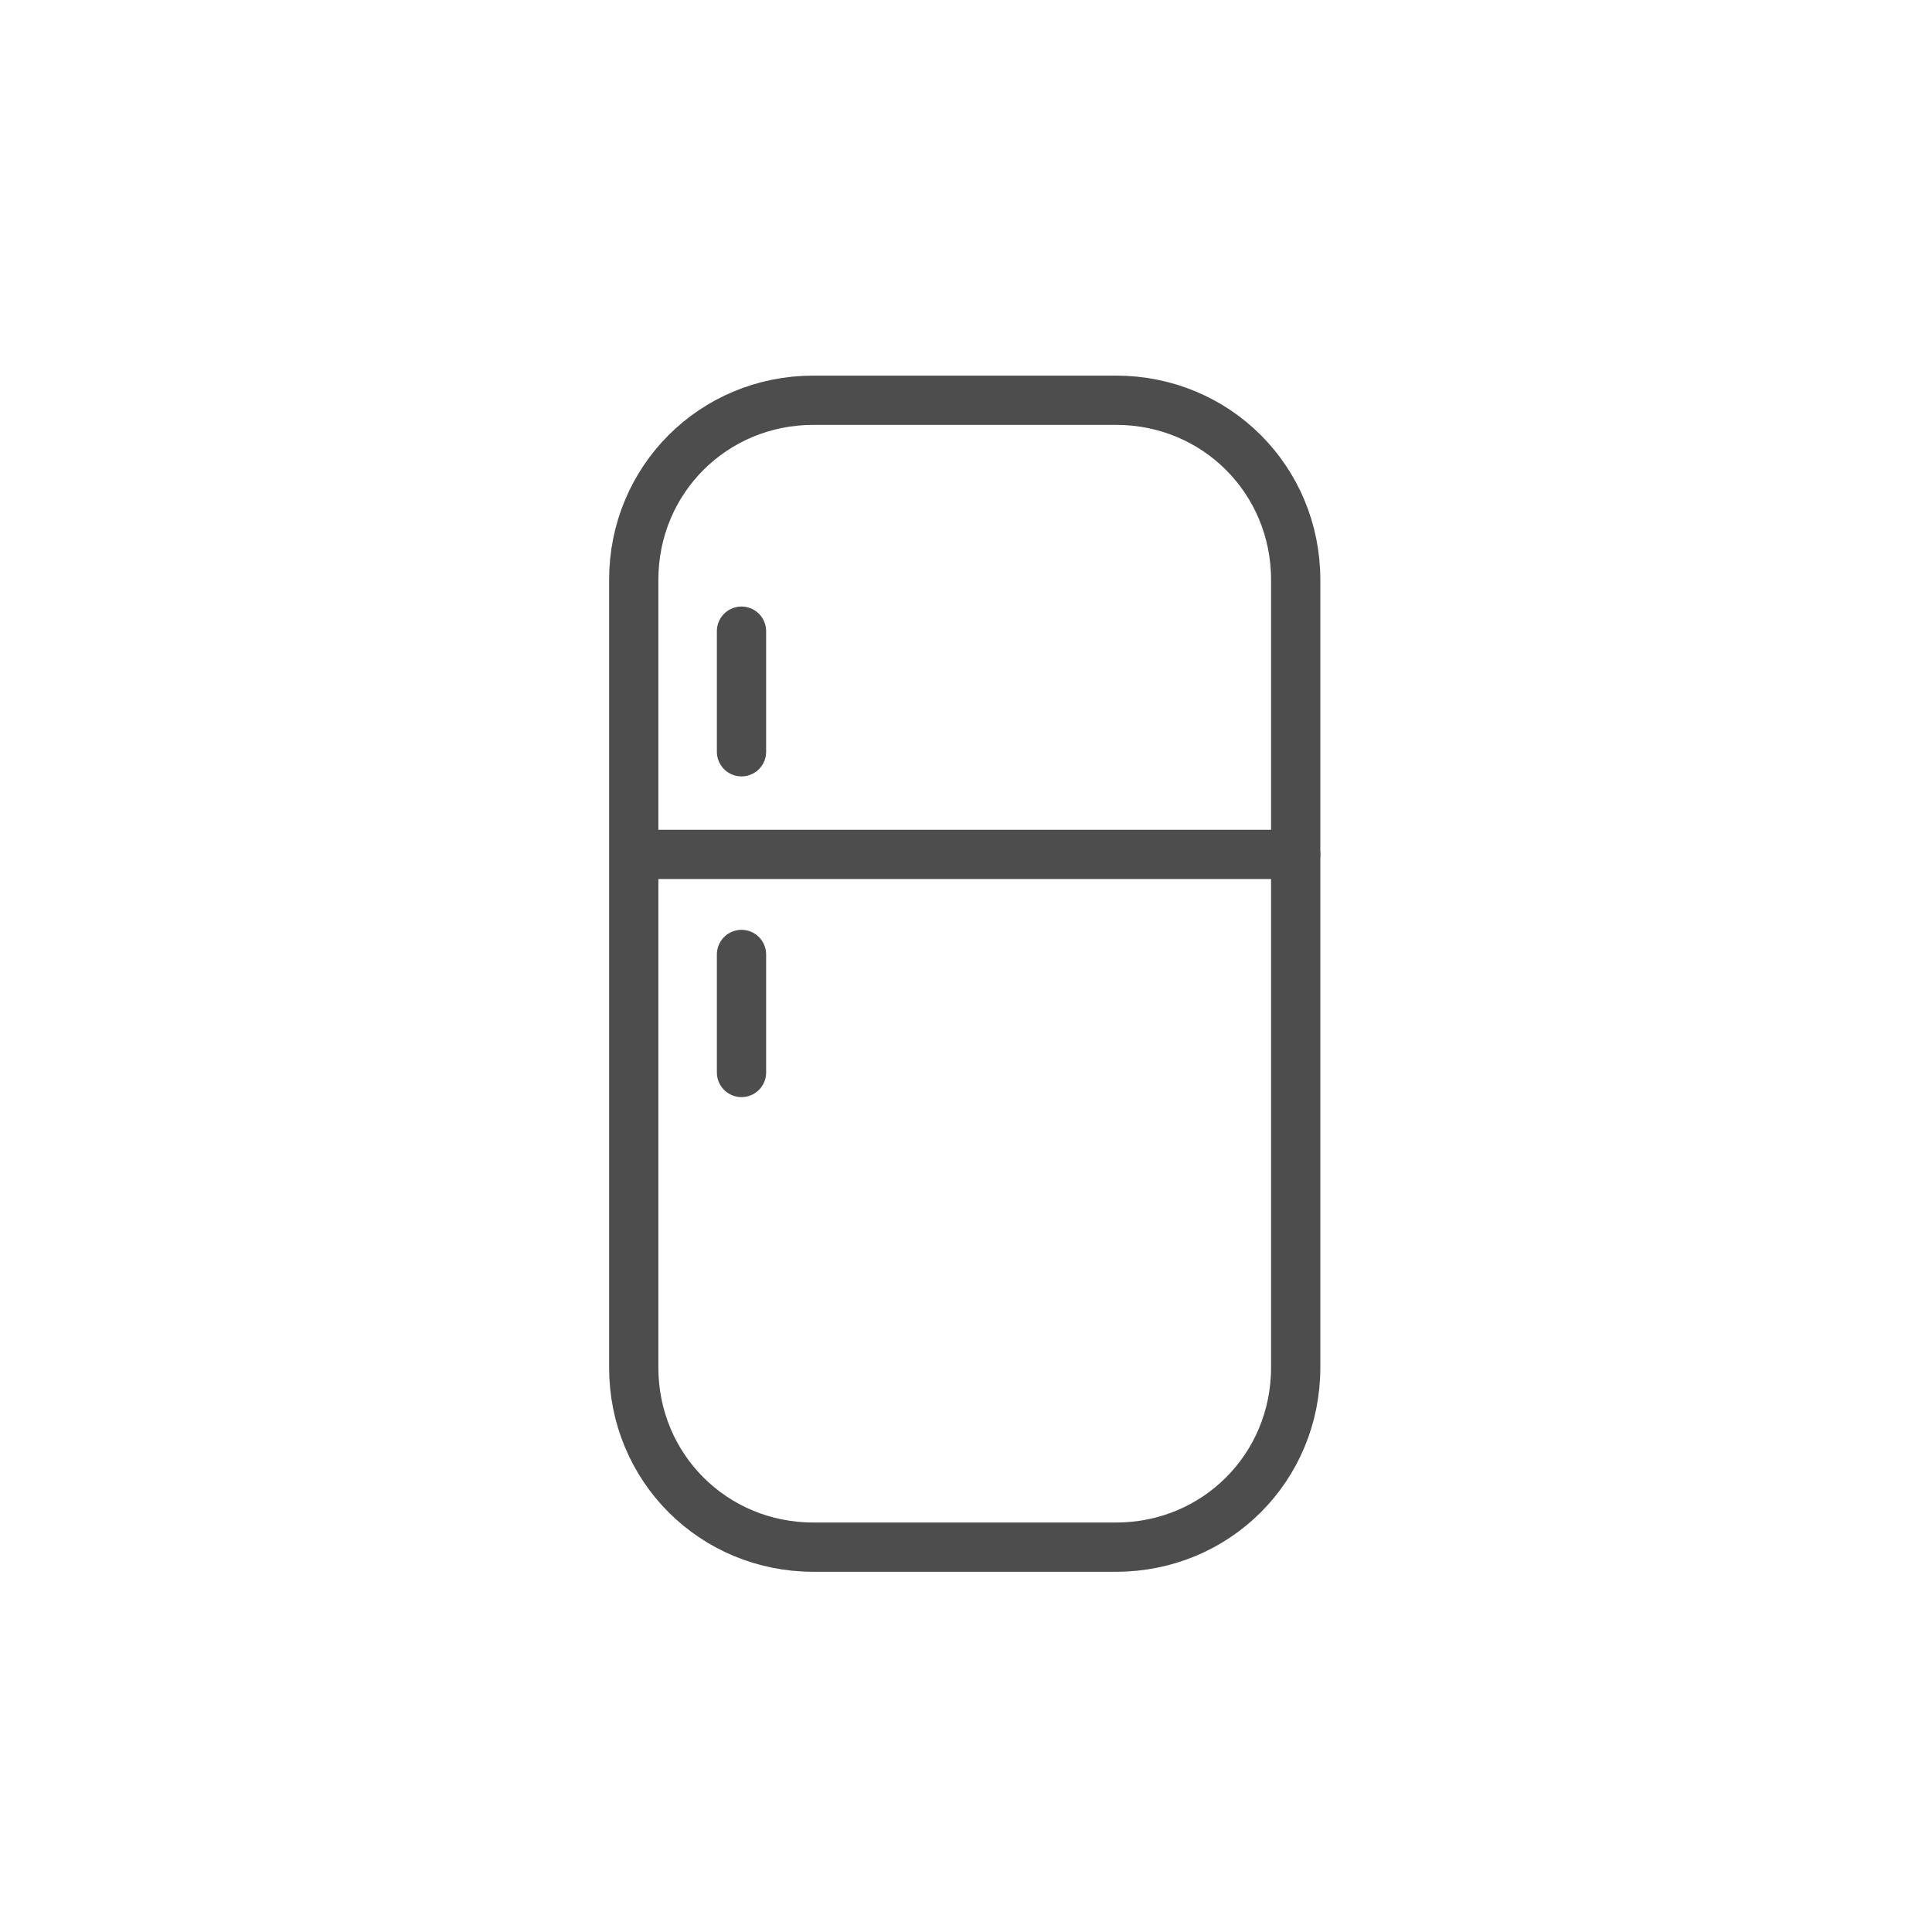 <?xml version="1.0" encoding="utf-8"?>
<!-- Generator: Adobe Illustrator 21.0.0, SVG Export Plug-In . SVG Version: 6.00 Build 0)  -->
<svg id="ico-square-freezer" version="1.1" xmlns="http://www.w3.org/2000/svg" xmlns:xlink="http://www.w3.org/1999/xlink" x="0px" y="0px"
	 viewBox="0 0 75.3 75.3" style="enable-background:new 0 0 75.3 75.3;" xml:space="preserve">
<g>
	<path style="fill:none;stroke:#4D4D4D;stroke-width:1.92;stroke-linecap:round;stroke-linejoin:round;stroke-miterlimit:10;" d="
		M50.5,53.3c0,3.9-3.1,7-7,7H31.7c-3.9,0-7-3.1-7-7V22.6c0-3.9,3.1-7,7-7h11.8c3.9,0,7,3.1,7,7V53.3z"/>
	
		<line style="fill:none;stroke:#4D4D4D;stroke-width:1.92;stroke-linecap:round;stroke-linejoin:round;stroke-miterlimit:10;" x1="24.8" y1="33.3" x2="50.5" y2="33.3"/>
	
		<line style="fill:none;stroke:#4D4D4D;stroke-width:1.92;stroke-linecap:round;stroke-linejoin:round;stroke-miterlimit:10;" x1="28.9" y1="24.6" x2="28.9" y2="29.3"/>
	
		<line style="fill:none;stroke:#4D4D4D;stroke-width:1.92;stroke-linecap:round;stroke-linejoin:round;stroke-miterlimit:10;" x1="28.9" y1="37.2" x2="28.9" y2="41.8"/>
</g>
</svg>
